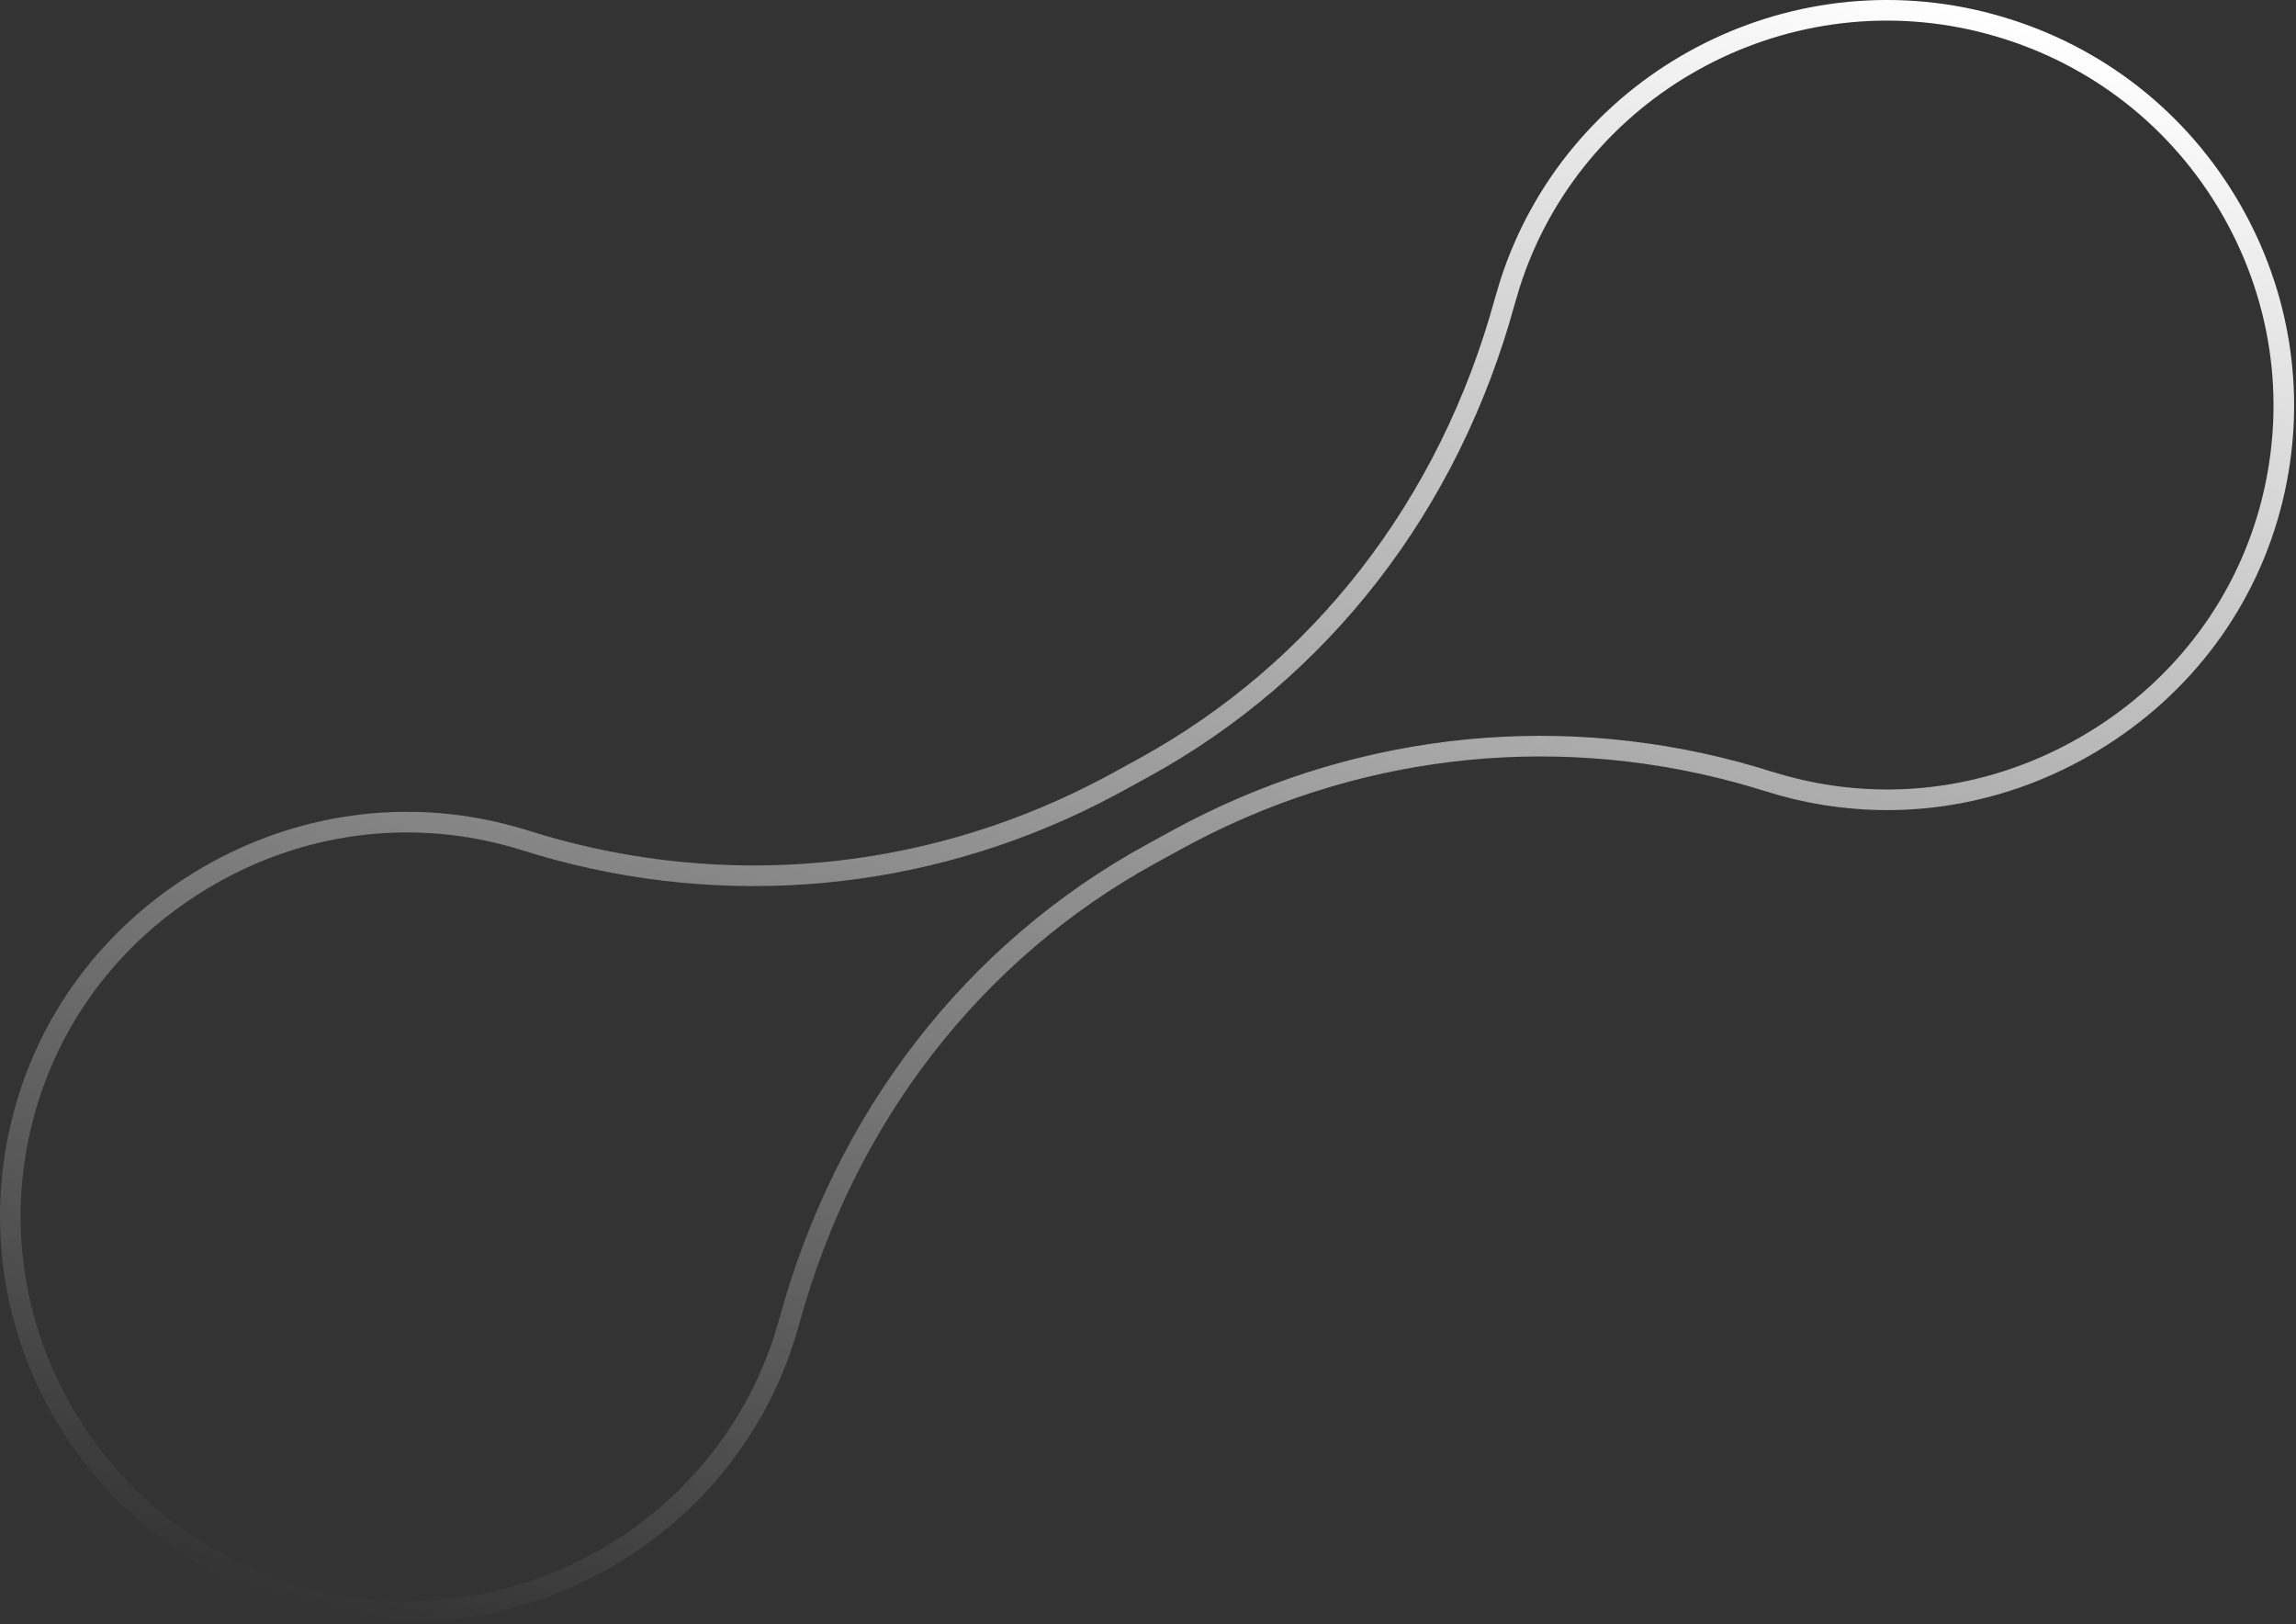 <svg width="557" height="394" viewBox="0 0 557 394" fill="none" xmlns="http://www.w3.org/2000/svg">
<rect x="0" y="0" width="557" height="394" fill="#333333" stroke="none"/>
<path d="M73.942 387.579C49.475 381.023 28.9 365.461 15.997 343.725L14.74 341.608L14.72 341.621C3.032 320.735 -0.413 296.659 4.997 273.401L5.27 272.256C11.288 247.751 26.71 226.909 48.721 213.563L48.722 213.562C70.737 200.197 96.405 196.143 121.021 202.07C123.26 202.609 125.438 203.213 127.576 203.887L127.575 203.887C130.113 204.694 132.707 205.452 135.276 206.141C180.406 218.233 227.846 212.764 269.102 190.787L271.062 189.728L277.328 186.294C320.459 162.67 351.602 122.401 365.081 72.987C365.467 71.622 365.872 70.263 366.296 68.909C381.524 21.264 431.712 -6.696 480.559 5.257L480.572 5.26C481.26 5.425 481.93 5.604 482.656 5.799C506.741 12.252 527.053 27.433 539.989 48.639L540.6 49.652C553.471 71.361 557.266 96.743 551.276 121.15C545.259 145.655 529.837 166.497 507.826 179.843L507.824 179.844C486.154 193 460.943 197.135 436.681 191.607L435.526 191.336C433.308 190.802 431.129 190.199 428.992 189.525L428.992 189.524C426.454 188.718 423.86 187.96 421.291 187.272C375.445 174.987 327.214 180.825 285.505 203.683L279.263 207.104L279.262 207.104C236.148 230.751 204.986 271.014 191.506 320.429C191.123 321.779 190.717 323.143 190.291 324.502L190.292 324.504C175.083 372.125 124.9 400.078 76.038 388.121L76.023 388.117C75.356 387.958 74.669 387.774 73.942 387.579Z" stroke="url(#paint0_linear_87_45)" stroke-width="5"/>
<defs>
<linearGradient id="paint0_linear_87_45" x1="216.22" y1="428.291" x2="340.338" y2="-34.923" gradientUnits="userSpaceOnUse">
<stop stop-color="white" stop-opacity="0"/>
<stop offset="1" stop-color="white"/>
</linearGradient>
</defs>
</svg>

